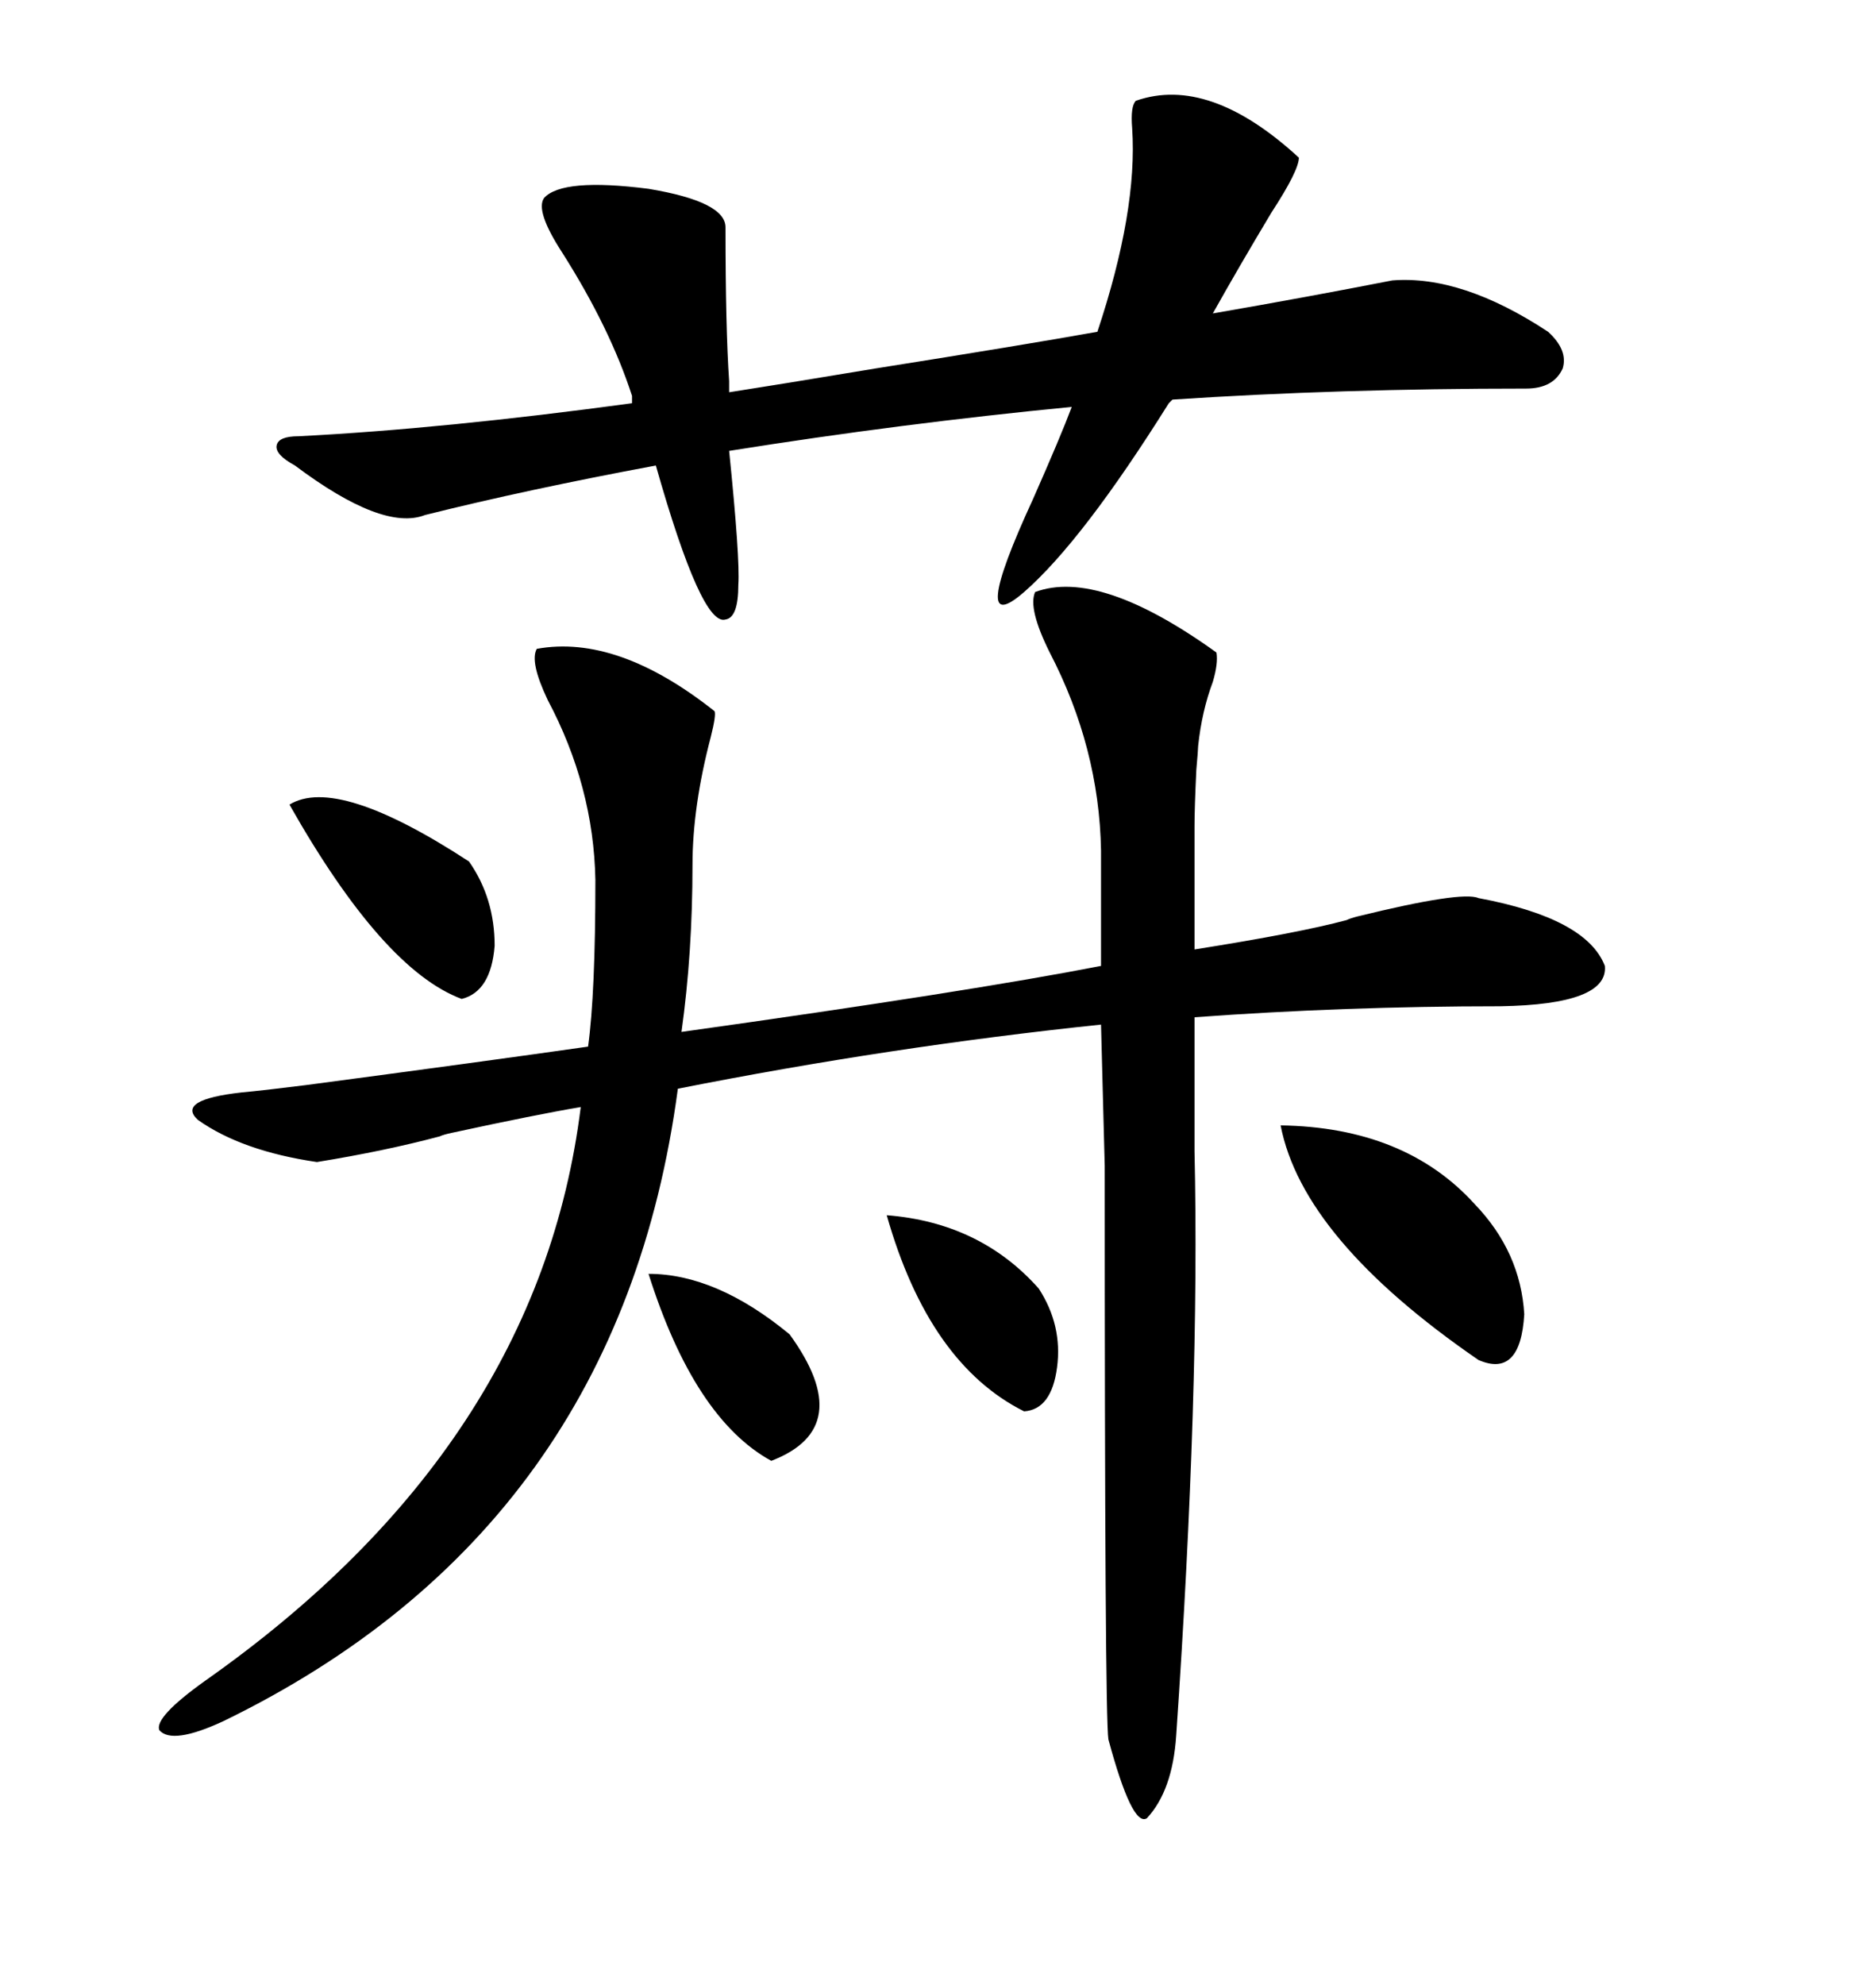 <svg xmlns="http://www.w3.org/2000/svg" xmlns:xlink="http://www.w3.org/1999/xlink" width="300" height="317.285"><path d="M50.68 185.74L50.68 185.74Q38.67 183.98 31.64 179.00L31.64 179.00Q28.13 175.78 38.67 174.61L38.67 174.61Q41.89 174.32 48.93 173.44L48.93 173.44Q77.64 169.63 94.04 167.29L94.04 167.29Q95.21 158.79 95.21 140.63L95.21 140.63Q94.92 125.68 87.60 111.91L87.60 111.91Q84.67 105.76 85.84 103.71L85.84 103.71Q98.73 101.37 114.26 113.67L114.26 113.67Q114.55 114.26 113.67 117.77L113.67 117.77Q110.74 128.91 110.74 138.28L110.74 138.28Q110.74 152.34 108.98 164.94L108.98 164.94Q154.98 158.50 176.07 154.39L176.07 154.39L176.07 135.94Q175.78 119.53 167.87 104.30L167.87 104.30Q164.36 97.27 165.53 94.63L165.53 94.63Q175.78 90.82 194.53 104.30L194.53 104.30Q194.82 106.05 193.95 108.98L193.95 108.98Q192.19 113.67 191.60 119.24L191.60 119.24Q191.60 119.82 191.31 123.05L191.31 123.05Q191.02 129.20 191.02 132.13L191.02 132.13L191.02 151.76Q207.71 149.12 215.33 147.07L215.33 147.07Q215.92 146.78 217.09 146.48L217.09 146.48Q233.79 142.38 236.43 143.55L236.43 143.55Q253.71 146.78 256.64 154.39L256.64 154.39Q257.23 160.55 239.94 160.84L239.94 160.84Q215.04 160.84 191.02 162.60L191.02 162.60L191.02 183.98Q191.89 222.07 188.09 277.44L188.09 277.44Q187.50 286.23 183.40 290.63L183.40 290.63Q181.05 292.09 177.25 278.03L177.25 278.03Q176.66 274.51 176.66 186.33L176.66 186.33L176.07 163.77Q142.38 167.29 108.40 174.02L108.40 174.02Q99.02 244.34 35.74 275.10L35.74 275.10Q27.54 278.91 25.49 276.56L25.49 276.56Q24.61 274.51 32.81 268.65L32.81 268.65Q86.13 231.15 92.87 176.95L92.87 176.95Q85.84 178.13 72.36 181.05L72.36 181.05Q70.90 181.35 70.31 181.64L70.31 181.64Q61.52 183.98 50.68 185.74ZM87.01 31.64L87.01 31.64Q89.94 28.42 103.71 30.18L103.71 30.18Q116.02 32.23 116.02 36.33L116.02 36.33Q116.02 52.44 116.60 60.94L116.60 60.94L116.60 62.70Q124.22 61.52 140.04 58.89L140.04 58.89Q164.06 55.08 175.49 53.03L175.49 53.03Q181.93 33.69 181.05 20.51L181.05 20.51Q180.76 16.99 181.64 16.11L181.64 16.11Q193.36 12.01 207.71 25.20L207.71 25.20Q207.71 27.25 203.32 33.98L203.32 33.98Q198.05 42.77 193.95 50.10L193.95 50.10Q209.18 47.46 222.66 44.82L222.66 44.82Q233.79 43.95 247.56 53.03L247.56 53.03Q250.78 55.96 249.90 58.89L249.90 58.89Q248.44 62.11 244.04 62.11L244.04 62.11Q214.16 62.11 187.50 63.87L187.50 63.87L186.91 64.45Q173.14 86.43 163.77 94.63L163.77 94.63Q154.69 102.54 165.23 79.69L165.23 79.69Q169.63 69.73 171.39 65.04L171.39 65.04Q144.14 67.68 116.60 72.07L116.60 72.07Q118.36 89.36 118.07 93.46L118.07 93.46Q118.07 98.73 116.02 99.02L116.02 99.02Q112.21 100.20 104.88 74.41L104.88 74.41Q84.38 78.22 67.97 82.32L67.97 82.32Q61.23 84.96 47.17 74.41L47.17 74.41Q43.95 72.66 44.24 71.19L44.24 71.19Q44.53 69.73 47.75 69.73L47.75 69.73Q70.90 68.55 101.07 64.45L101.07 64.45L101.07 63.28Q97.56 52.44 89.94 40.43L89.94 40.43Q85.55 33.69 87.01 31.64ZM204.79 179.88L204.79 179.88Q224.71 180.18 235.84 192.48L235.84 192.48Q243.16 200.10 243.75 210.06L243.75 210.06Q243.16 220.31 236.43 217.38L236.43 217.38Q208.30 198.05 204.79 179.88ZM46.29 128.61L46.29 128.61Q53.91 123.93 75 137.70L75 137.70Q79.10 143.55 79.10 151.17L79.10 151.17Q78.52 158.50 73.83 159.67L73.83 159.67Q61.23 154.98 46.29 128.61ZM141.80 194.24L141.80 194.24Q156.74 195.41 166.11 205.96L166.11 205.96Q169.92 211.82 169.04 218.55L169.04 218.55Q168.16 225.29 163.77 225.59L163.77 225.59Q148.54 217.97 141.80 194.24ZM103.71 203.61L103.71 203.61Q114.55 203.61 126.27 213.28L126.27 213.28Q137.11 228.22 123.34 233.50L123.34 233.50Q111.04 226.76 103.71 203.61Z"/></svg>